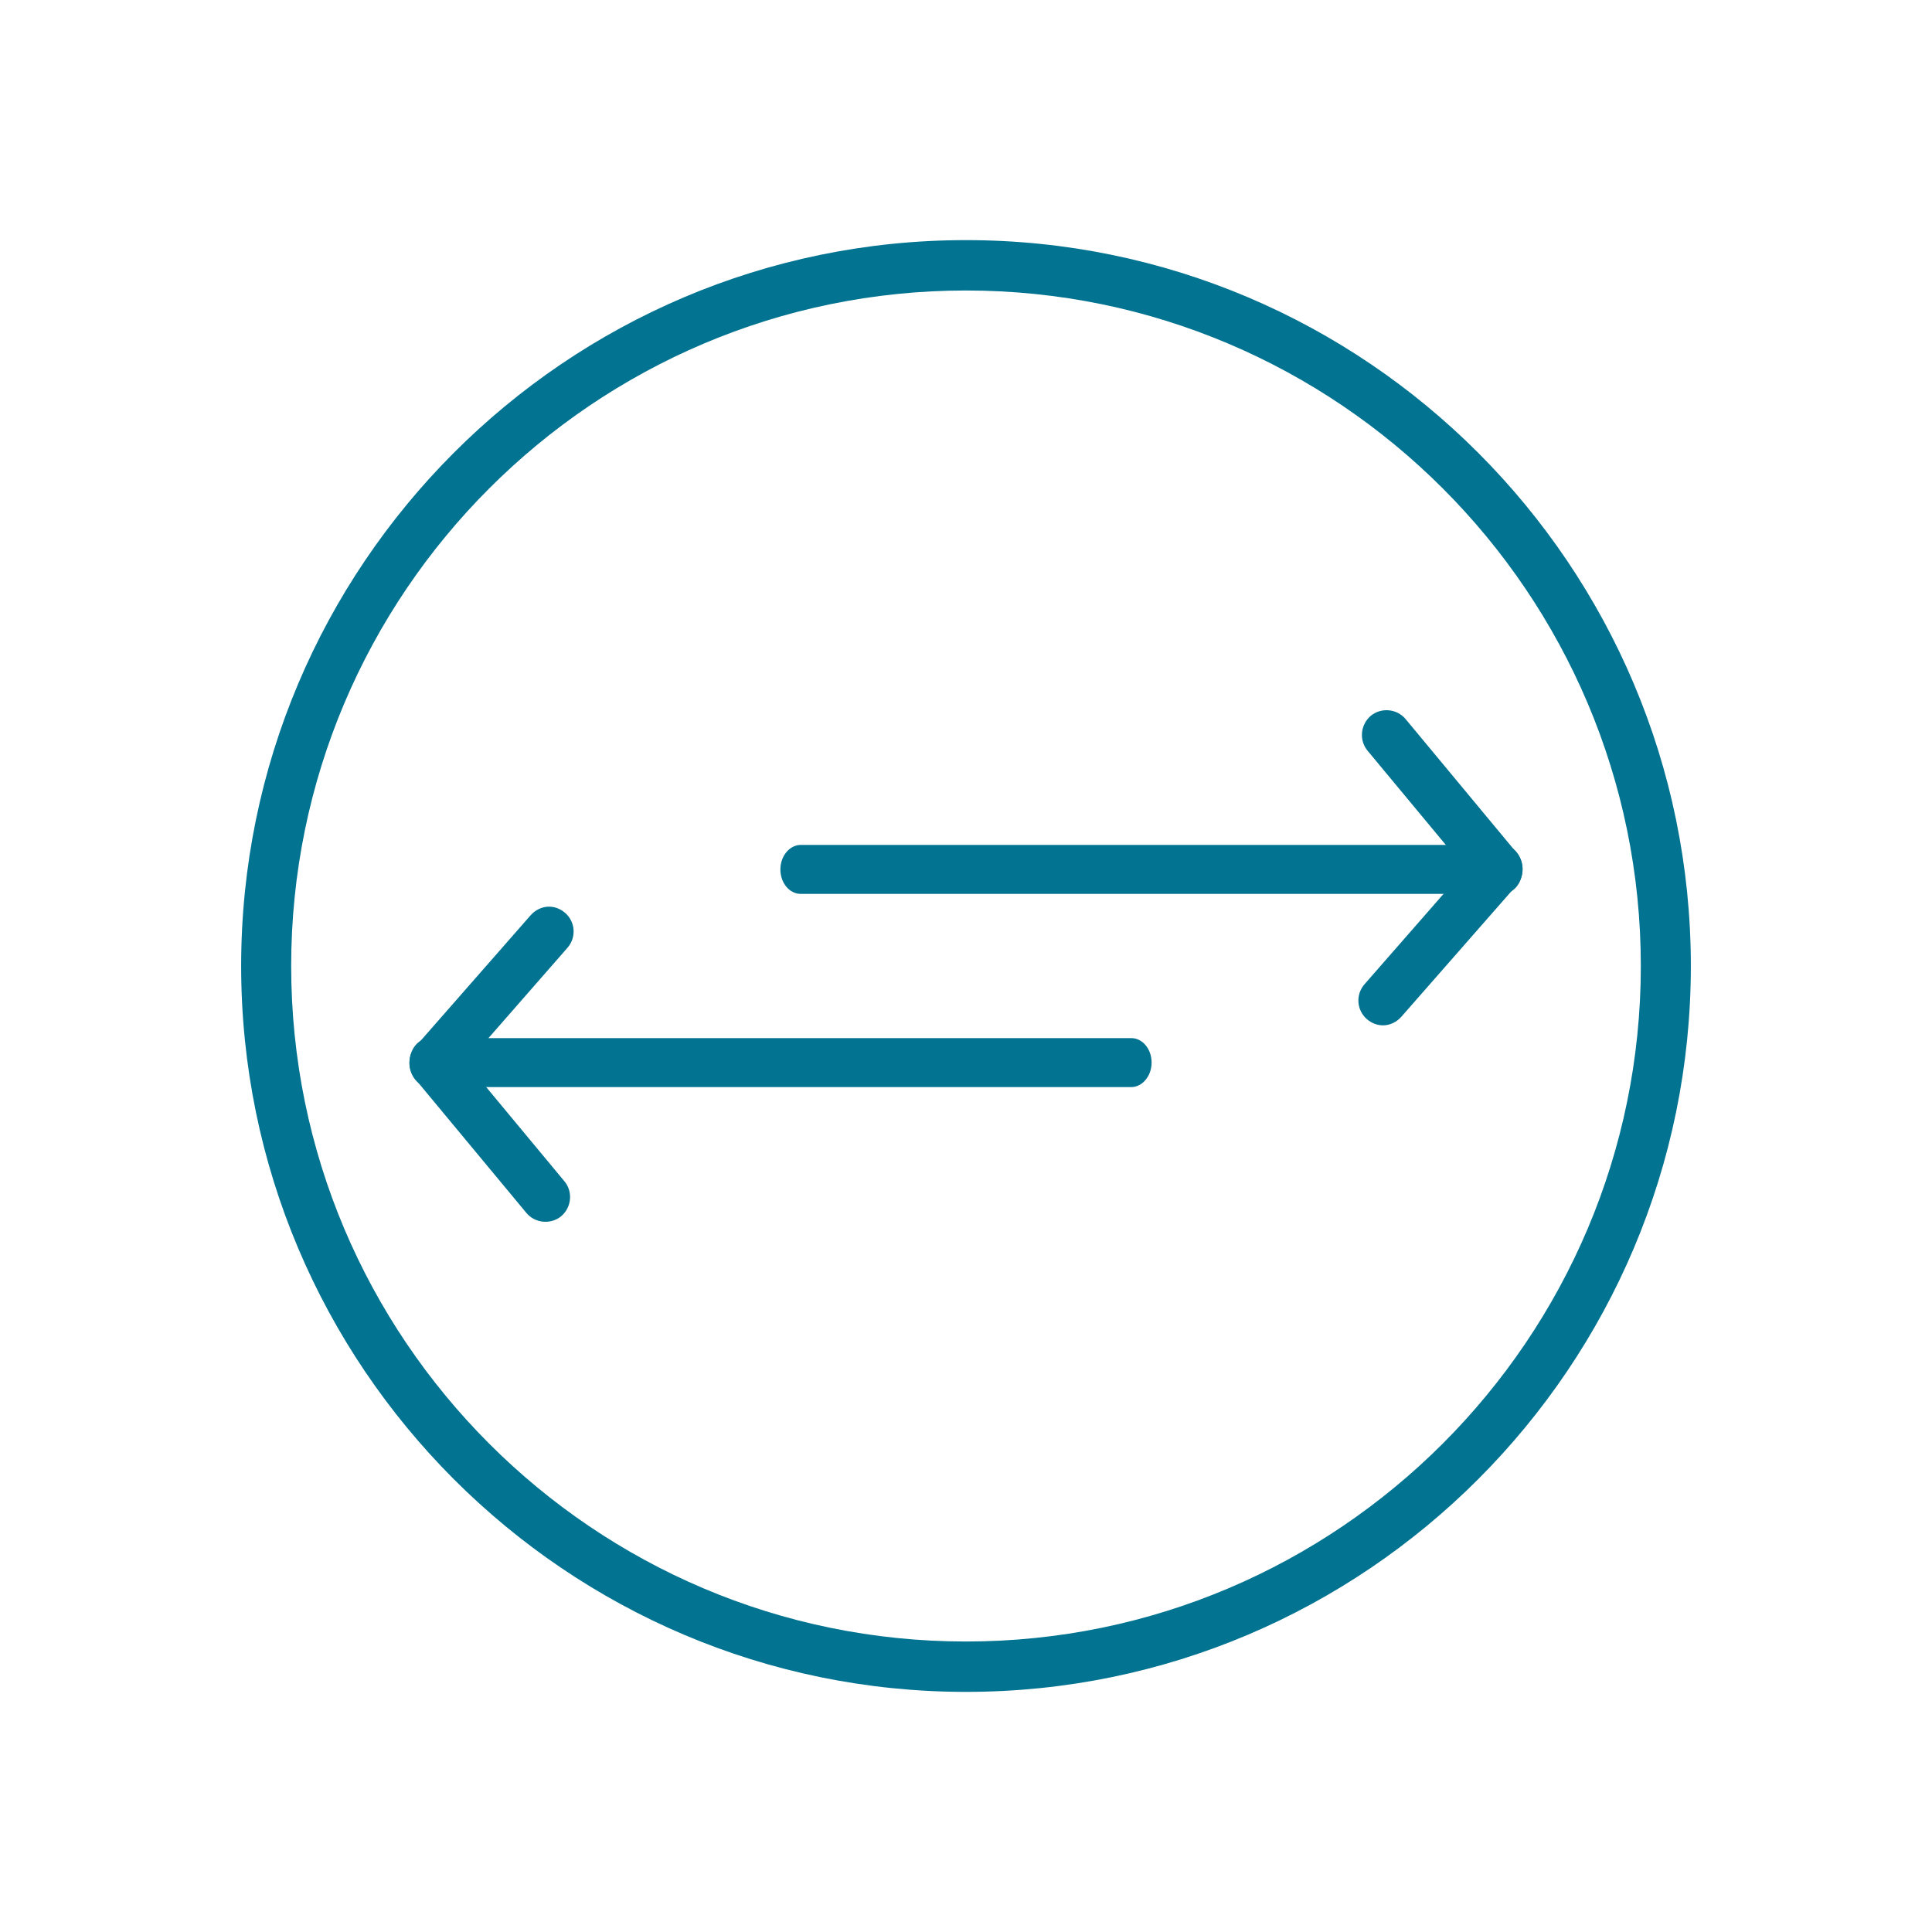 <?xml version="1.0" encoding="utf-8"?>
<!-- Generator: Adobe Illustrator 26.5.0, SVG Export Plug-In . SVG Version: 6.00 Build 0)  -->
<svg version="1.1" id="Layer_1" xmlns="http://www.w3.org/2000/svg" xmlns:xlink="http://www.w3.org/1999/xlink" x="0px" y="0px"
	 viewBox="0 0 56 56" style="enable-background:new 0 0 56 56;" xml:space="preserve">
<style type="text/css">
	.st0{fill:#009AC2;}
	.st1{fill:#027390;}
	.st2{fill:none;stroke:#027390;stroke-miterlimit:10;}
	.st3{fill:none;stroke:#027390;stroke-width:1.105;stroke-miterlimit:10;}
	.st4{fill:none;stroke:#027390;stroke-width:1.097;stroke-miterlimit:10;}
	.st5{fill:none;}
	.st6{fill:none;stroke:#027390;stroke-width:1.101;stroke-miterlimit:10;}
	.st7{fill:#FFFFFF;stroke:#027390;stroke-width:1.101;stroke-miterlimit:10;}
	.st8{fill:none;stroke:#009AC2;stroke-width:0.75;stroke-miterlimit:10;}
	.st9{fill:none;stroke:#009AC2;stroke-width:0.989;stroke-miterlimit:10;}
	.st10{fill:none;stroke:#009AC2;stroke-width:0.722;stroke-miterlimit:10;}
	.st11{fill:#027390;stroke:#009AC2;stroke-width:0.3;stroke-miterlimit:10;}
	.st12{fill:none;stroke:#009AC2;stroke-width:0.96;stroke-miterlimit:10;}
	.st13{fill:none;stroke:#027390;stroke-width:1.505;stroke-linecap:round;stroke-linejoin:round;stroke-miterlimit:10;}
	.st14{fill:none;stroke:#027390;stroke-width:1.262;stroke-miterlimit:10;}
	.st15{fill:#0085A0;}
</style>
<g>
	<g>
		<g>
			<g>
				<path class="st1" d="M12.46,30.09l20.33,0c0.33,0,0.59,0.32,0.59,0.71c0,0.39-0.27,0.71-0.59,0.71l-20.33,0
					c-0.33,0-0.59-0.32-0.59-0.71S12.13,30.09,12.46,30.09z"/>
			</g>
			<g>
				<path class="st1" d="M15.91,26.28c0.17,0,0.33,0.06,0.47,0.18c0.3,0.26,0.33,0.71,0.07,1.01l-2.93,3.35l2.84,3.42
					c0.25,0.3,0.21,0.75-0.09,1.01c-0.3,0.25-0.76,0.21-1.01-0.09l-3.23-3.89c-0.22-0.27-0.22-0.66,0.01-0.93l3.34-3.81
					C15.52,26.37,15.72,26.28,15.91,26.28z"/>
			</g>
		</g>
		<g>
			<g>
				<path class="st1" d="M43.54,25.91l-20.33,0c-0.33,0-0.59-0.32-0.59-0.71c0-0.39,0.27-0.71,0.59-0.71l20.33,0
					c0.33,0,0.59,0.32,0.59,0.71S43.87,25.91,43.54,25.91z"/>
			</g>
			<g>
				<path class="st1" d="M40.09,29.72c-0.17,0-0.33-0.06-0.47-0.18c-0.3-0.26-0.33-0.71-0.07-1.01l2.93-3.35l-2.84-3.42
					c-0.25-0.3-0.21-0.75,0.09-1.01c0.3-0.25,0.76-0.21,1.01,0.09l3.23,3.89c0.22,0.27,0.22,0.66-0.01,0.93l-3.34,3.81
					C40.48,29.63,40.28,29.72,40.09,29.72z"/>
			</g>
		</g>
	</g>
	<g>
		<path class="st1" d="M28,49.04C16.41,49.04,6.99,39.6,6.99,28C6.99,16.4,16.41,6.96,28,6.96c11.59,0,21.01,9.44,21.01,21.04
			C49.01,39.6,39.59,49.04,28,49.04z M28,8.42C17.22,8.42,8.44,17.2,8.44,28c0,10.8,8.77,19.58,19.56,19.58
			c10.78,0,19.56-8.78,19.56-19.58C47.56,17.2,38.78,8.42,28,8.42z"/>
	</g>
</g>
</svg>
